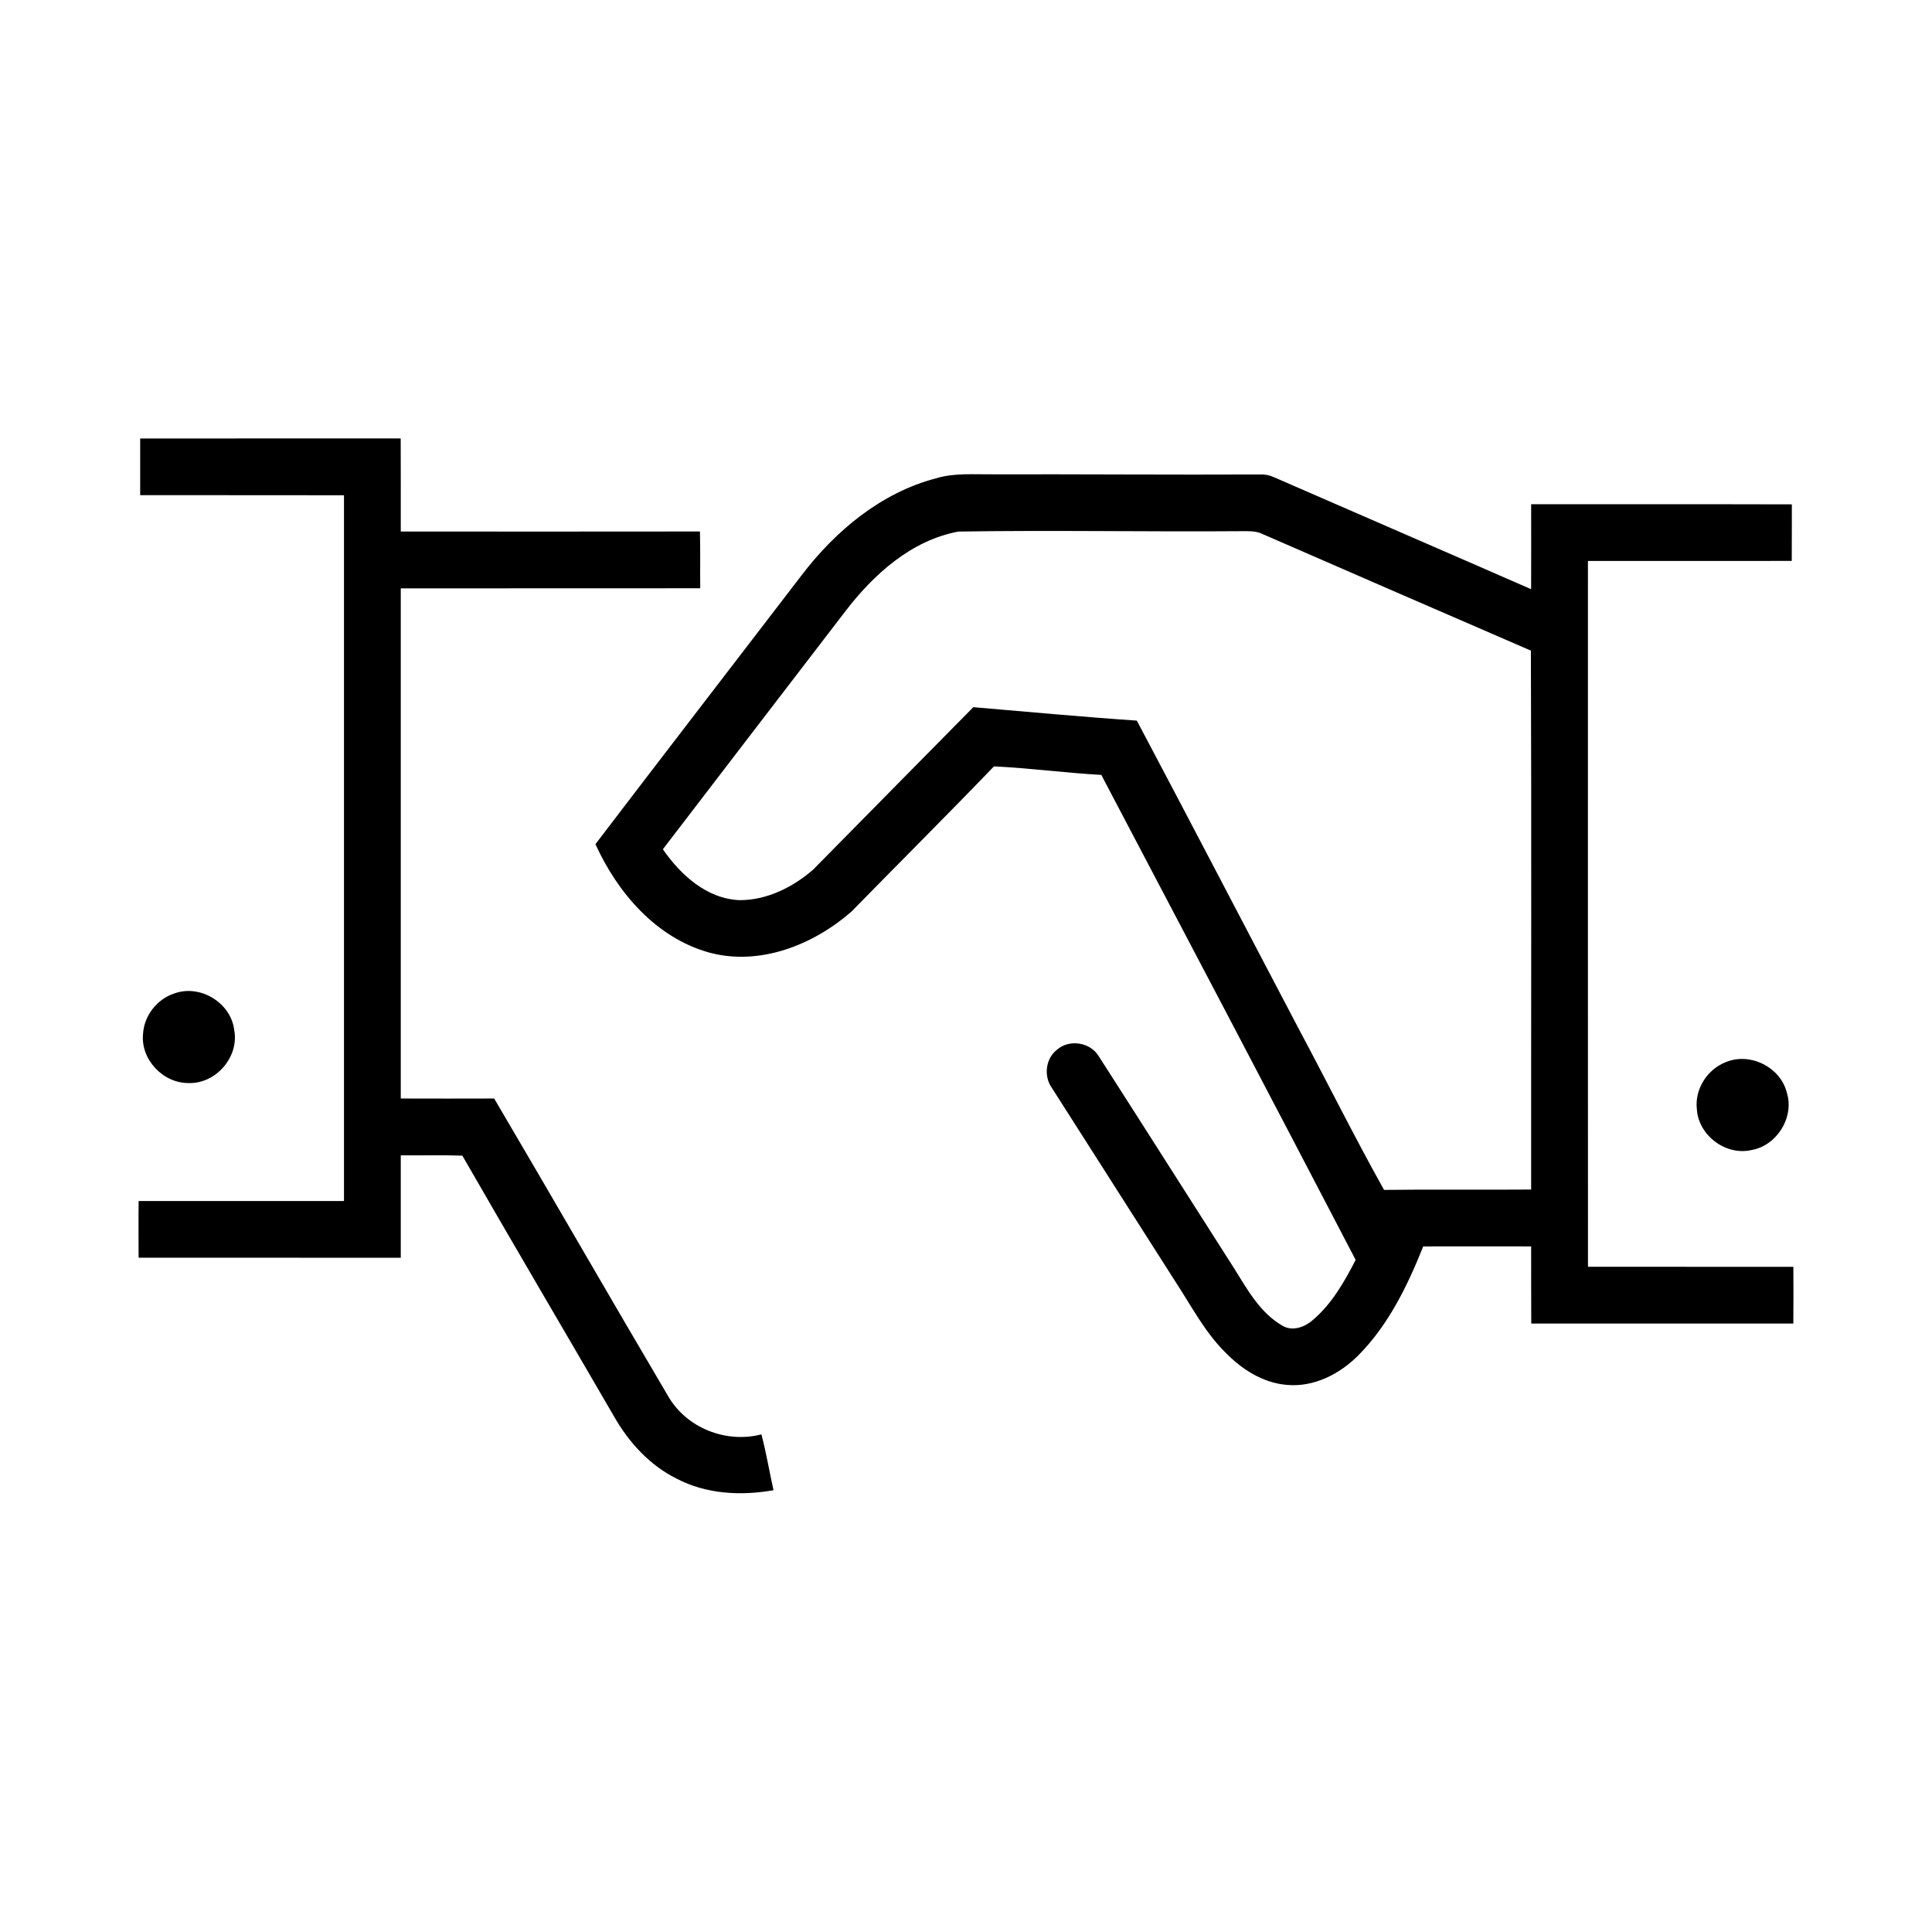 <?xml version="1.0" encoding="UTF-8" ?>
<!DOCTYPE svg PUBLIC "-//W3C//DTD SVG 1.1//EN" "http://www.w3.org/Graphics/SVG/1.1/DTD/svg11.dtd">
<svg width="512pt" height="512pt" viewBox="0 0 512 512" version="1.1" xmlns="http://www.w3.org/2000/svg">
<g id="#000000ff">
<path fill="#000000" opacity="1.00" d=" M 37.15 116.21 C 60.17 116.18 83.18 116.20 106.19 116.19 C 106.22 124.42 106.21 132.64 106.21 140.86 C 132.64 140.87 159.06 140.89 185.49 140.85 C 185.63 145.86 185.51 150.88 185.57 155.89 C 159.12 155.95 132.66 155.88 106.21 155.92 C 106.21 200.99 106.21 246.06 106.21 291.12 C 114.46 291.14 122.71 291.15 130.96 291.12 C 146.43 317.37 161.60 343.80 177.09 370.04 C 181.96 378.45 192.43 382.56 201.78 380.12 C 203.07 385.00 203.89 389.99 204.99 394.92 C 196.39 396.45 187.13 395.98 179.29 391.84 C 172.16 388.31 166.63 382.21 162.73 375.38 C 149.36 352.32 135.81 329.37 122.53 306.26 C 117.09 306.06 111.65 306.23 106.21 306.17 C 106.22 315.22 106.19 324.27 106.21 333.32 C 83.05 333.29 59.89 333.33 36.73 333.30 C 36.73 328.29 36.67 323.29 36.74 318.28 C 54.88 318.28 73.02 318.29 91.16 318.28 C 91.17 255.93 91.18 193.59 91.16 131.25 C 73.15 131.20 55.15 131.26 37.15 131.22 C 37.14 126.22 37.14 121.21 37.15 116.21 Z" />
<path fill="#000000" opacity="1.00" d=" M 248.01 126.77 C 252.87 125.29 257.99 125.75 262.99 125.70 C 286.66 125.65 310.34 125.85 334.01 125.74 C 335.26 125.69 336.46 125.93 337.60 126.46 C 360.31 136.38 383.06 146.20 405.76 156.14 C 405.79 148.64 405.78 141.13 405.77 133.63 C 428.80 133.66 451.83 133.59 474.86 133.66 C 474.84 138.66 474.87 143.65 474.83 148.65 C 456.83 148.67 438.83 148.64 420.82 148.66 C 420.82 211.01 420.80 273.36 420.83 335.71 C 438.98 335.72 457.12 335.70 475.26 335.72 C 475.27 340.73 475.31 345.74 475.25 350.75 C 452.10 350.76 428.95 350.75 405.80 350.75 C 405.76 343.93 405.78 337.12 405.77 330.31 C 396.24 330.29 386.70 330.30 377.17 330.31 C 373.02 340.68 368.02 351.03 360.08 359.07 C 355.12 364.12 348.13 367.72 340.90 367.00 C 334.58 366.44 328.98 362.81 324.66 358.34 C 319.37 353.08 315.89 346.41 311.86 340.22 C 300.82 322.91 289.77 305.60 278.74 288.28 C 276.53 285.18 277.09 280.50 280.14 278.16 C 283.37 275.33 288.92 276.20 291.15 279.87 C 303.15 298.55 315.03 317.31 326.99 336.02 C 330.49 341.60 333.84 347.82 339.72 351.24 C 342.38 352.94 345.71 351.76 347.89 349.83 C 352.95 345.57 356.26 339.69 359.26 333.89 C 336.91 290.99 314.40 248.17 291.86 205.36 C 282.36 204.83 272.91 203.55 263.41 203.10 C 250.94 216.06 238.18 228.76 225.60 241.63 C 215.47 250.44 201.30 256.08 187.88 252.42 C 173.86 248.50 163.63 236.57 157.80 223.71 C 175.93 199.91 194.22 176.24 212.41 152.48 C 221.38 140.70 233.46 130.59 248.01 126.77 M 224.03 161.99 C 207.92 183.02 191.76 204.01 175.67 225.06 C 180.36 231.87 187.35 238.23 196.04 238.55 C 203.23 238.57 210.09 235.13 215.44 230.51 C 229.61 216.16 243.75 201.75 257.94 187.41 C 272.38 188.63 286.81 189.99 301.27 190.97 C 315.68 218.16 329.88 245.47 344.21 272.71 C 351.79 286.89 358.94 301.31 366.79 315.34 C 379.78 315.16 392.77 315.35 405.77 315.24 C 405.74 267.64 405.88 220.03 405.70 172.42 C 381.98 162.18 358.31 151.85 334.62 141.54 C 332.87 140.63 330.86 140.79 328.96 140.77 C 303.98 140.96 278.98 140.47 254.00 140.87 C 241.52 143.18 231.52 152.21 224.03 161.99 Z" />
<path fill="#000000" opacity="1.00" d=" M 46.22 263.27 C 53.07 260.78 61.20 265.75 62.07 272.97 C 63.43 280.06 57.25 287.22 50.06 287.02 C 43.27 287.13 37.21 280.79 37.91 273.97 C 38.19 269.15 41.63 264.74 46.22 263.27 Z" />
<path fill="#000000" opacity="1.00" d=" M 457.35 281.48 C 463.77 278.78 471.85 282.80 473.53 289.56 C 475.58 296.13 470.84 303.67 464.08 304.79 C 457.32 306.30 450.11 300.89 449.69 293.97 C 449.05 288.69 452.43 283.38 457.35 281.48 Z" />
</g>
</svg>
